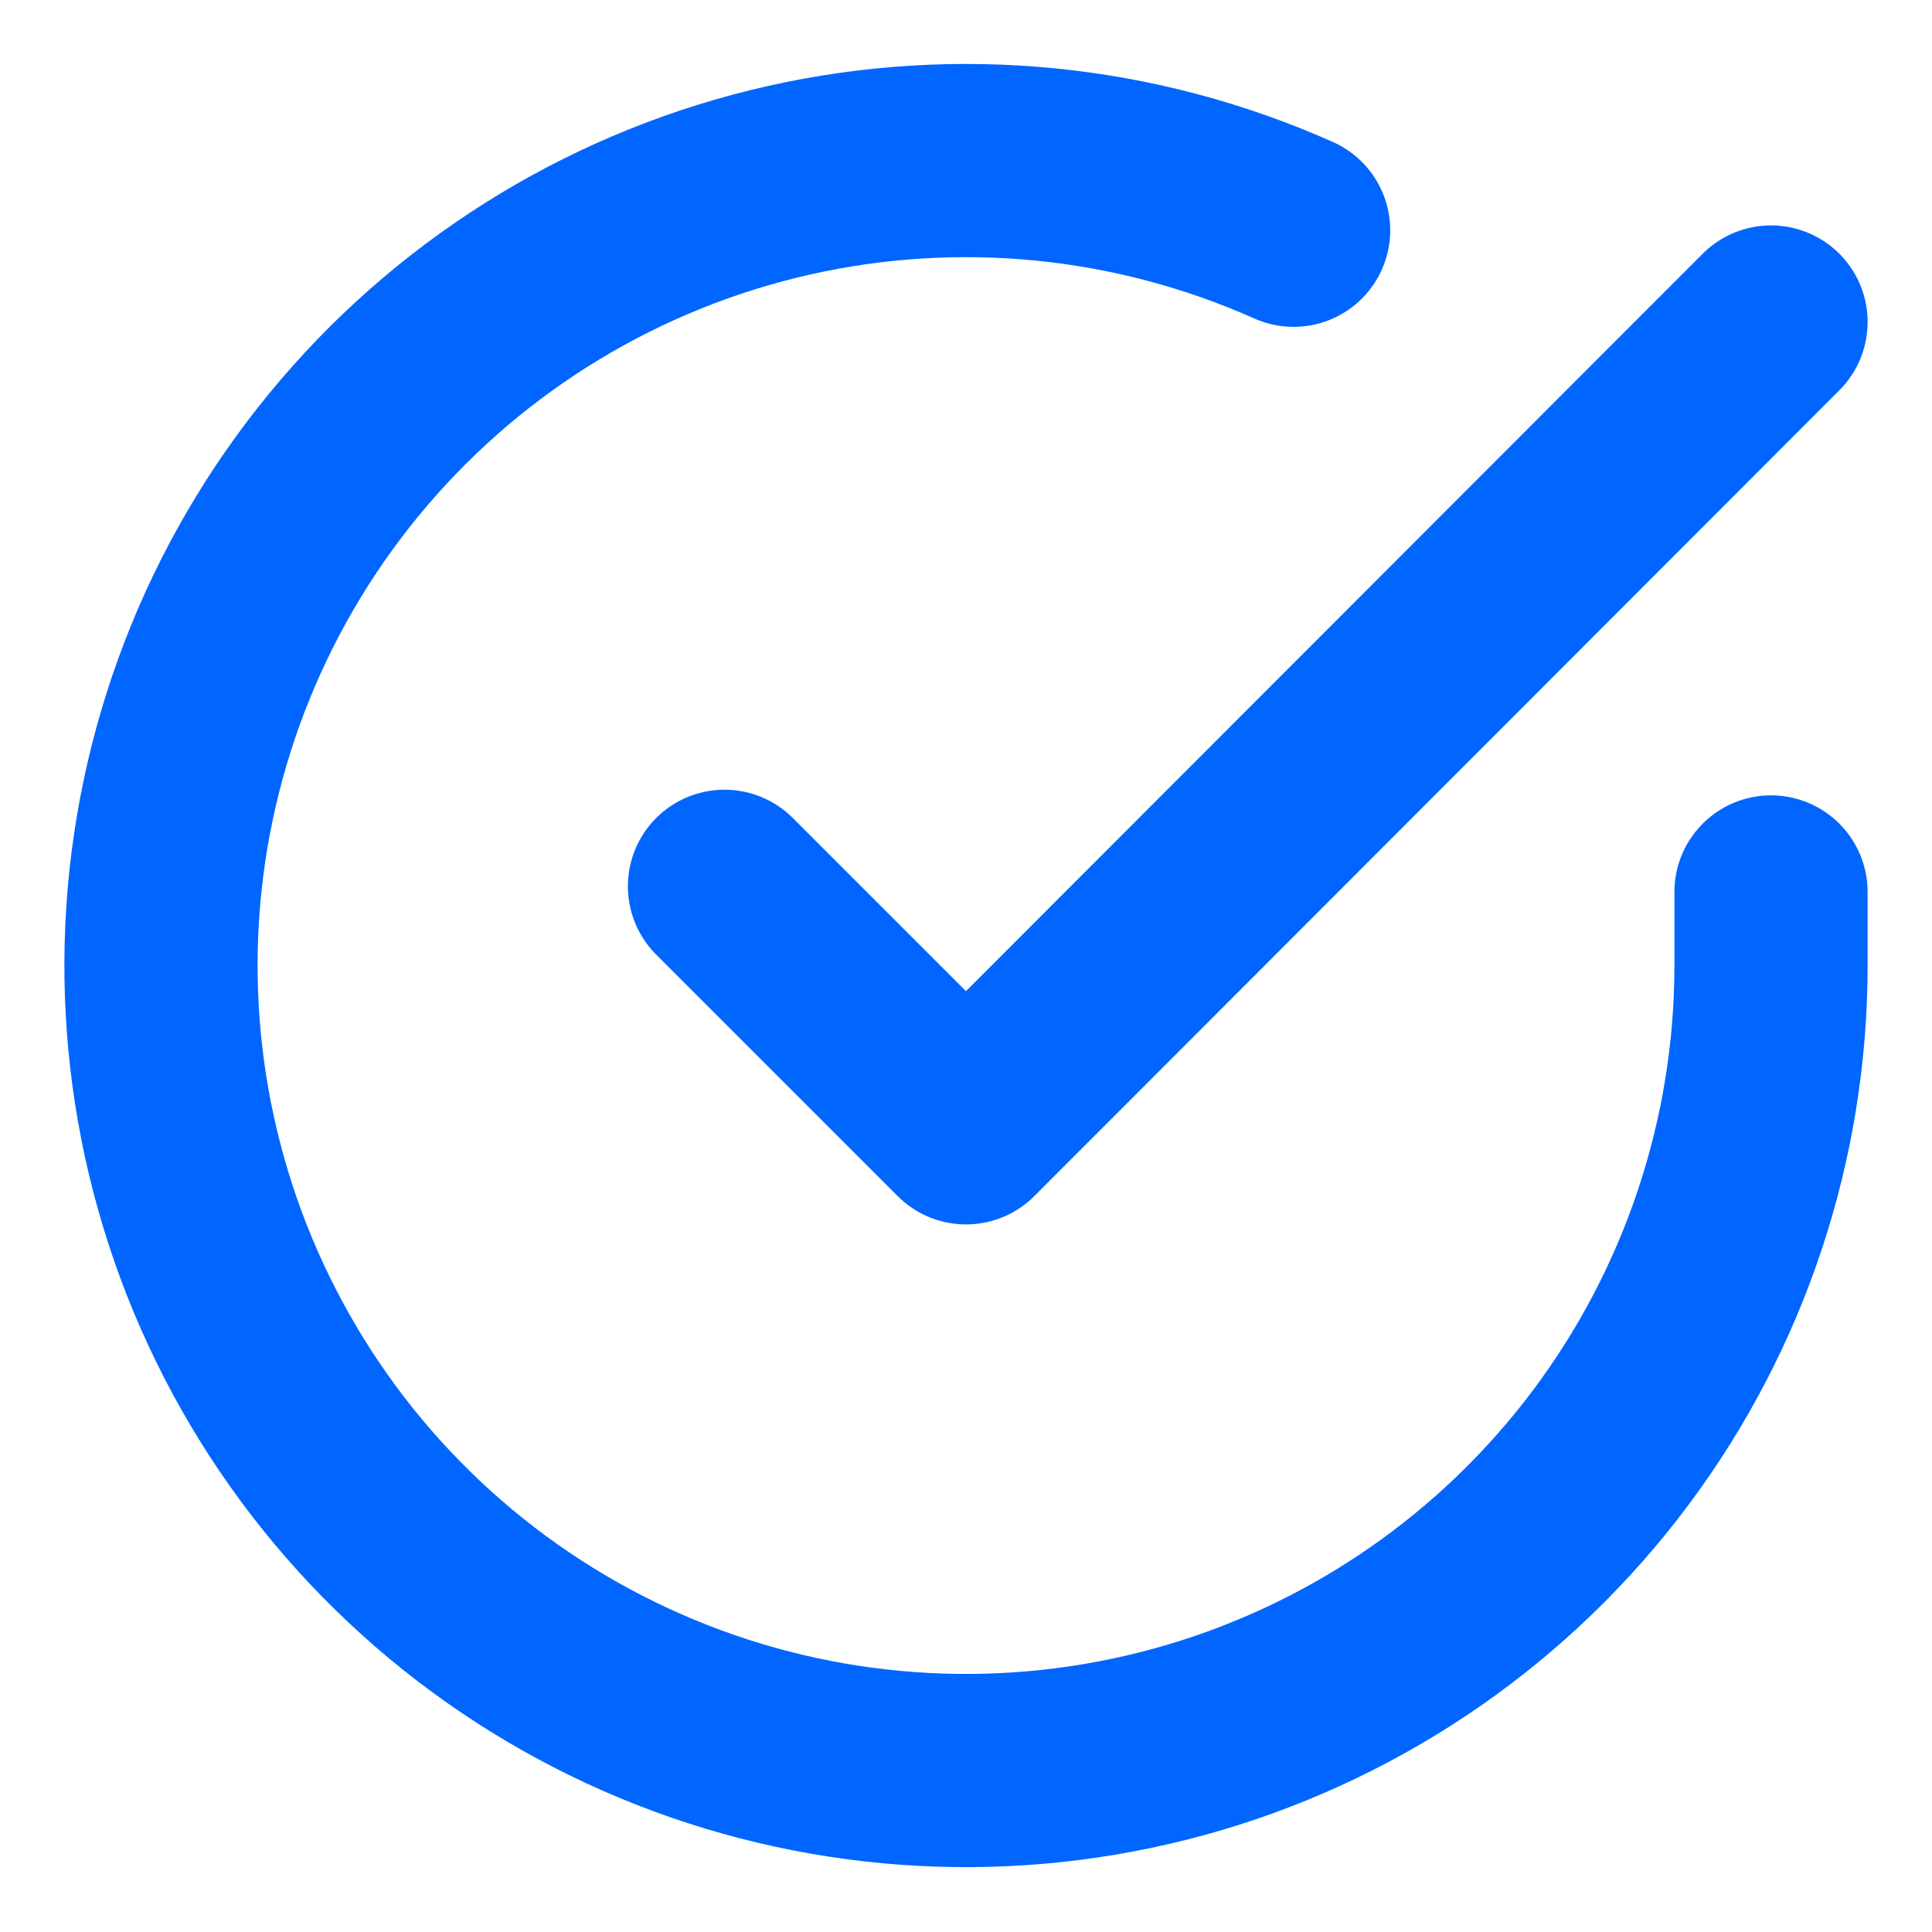 <svg width="40" height="40" viewBox="0 0 40 40" fill="none" xmlns="http://www.w3.org/2000/svg">
<path d="M36.667 18.467V20C36.665 23.594 35.501 27.091 33.349 29.97C31.197 32.848 28.172 34.954 24.726 35.973C21.279 36.992 17.596 36.87 14.224 35.624C10.853 34.379 7.974 32.077 6.018 29.062C4.062 26.047 3.133 22.48 3.369 18.894C3.606 15.308 4.995 11.894 7.331 9.162C9.666 6.43 12.821 4.526 16.327 3.734C19.833 2.942 23.5 3.304 26.783 4.767M36.667 6.667L20 23.35L15 18.35" stroke="#0066FF" stroke-width="4" stroke-linecap="round" stroke-linejoin="round"/>
</svg>
